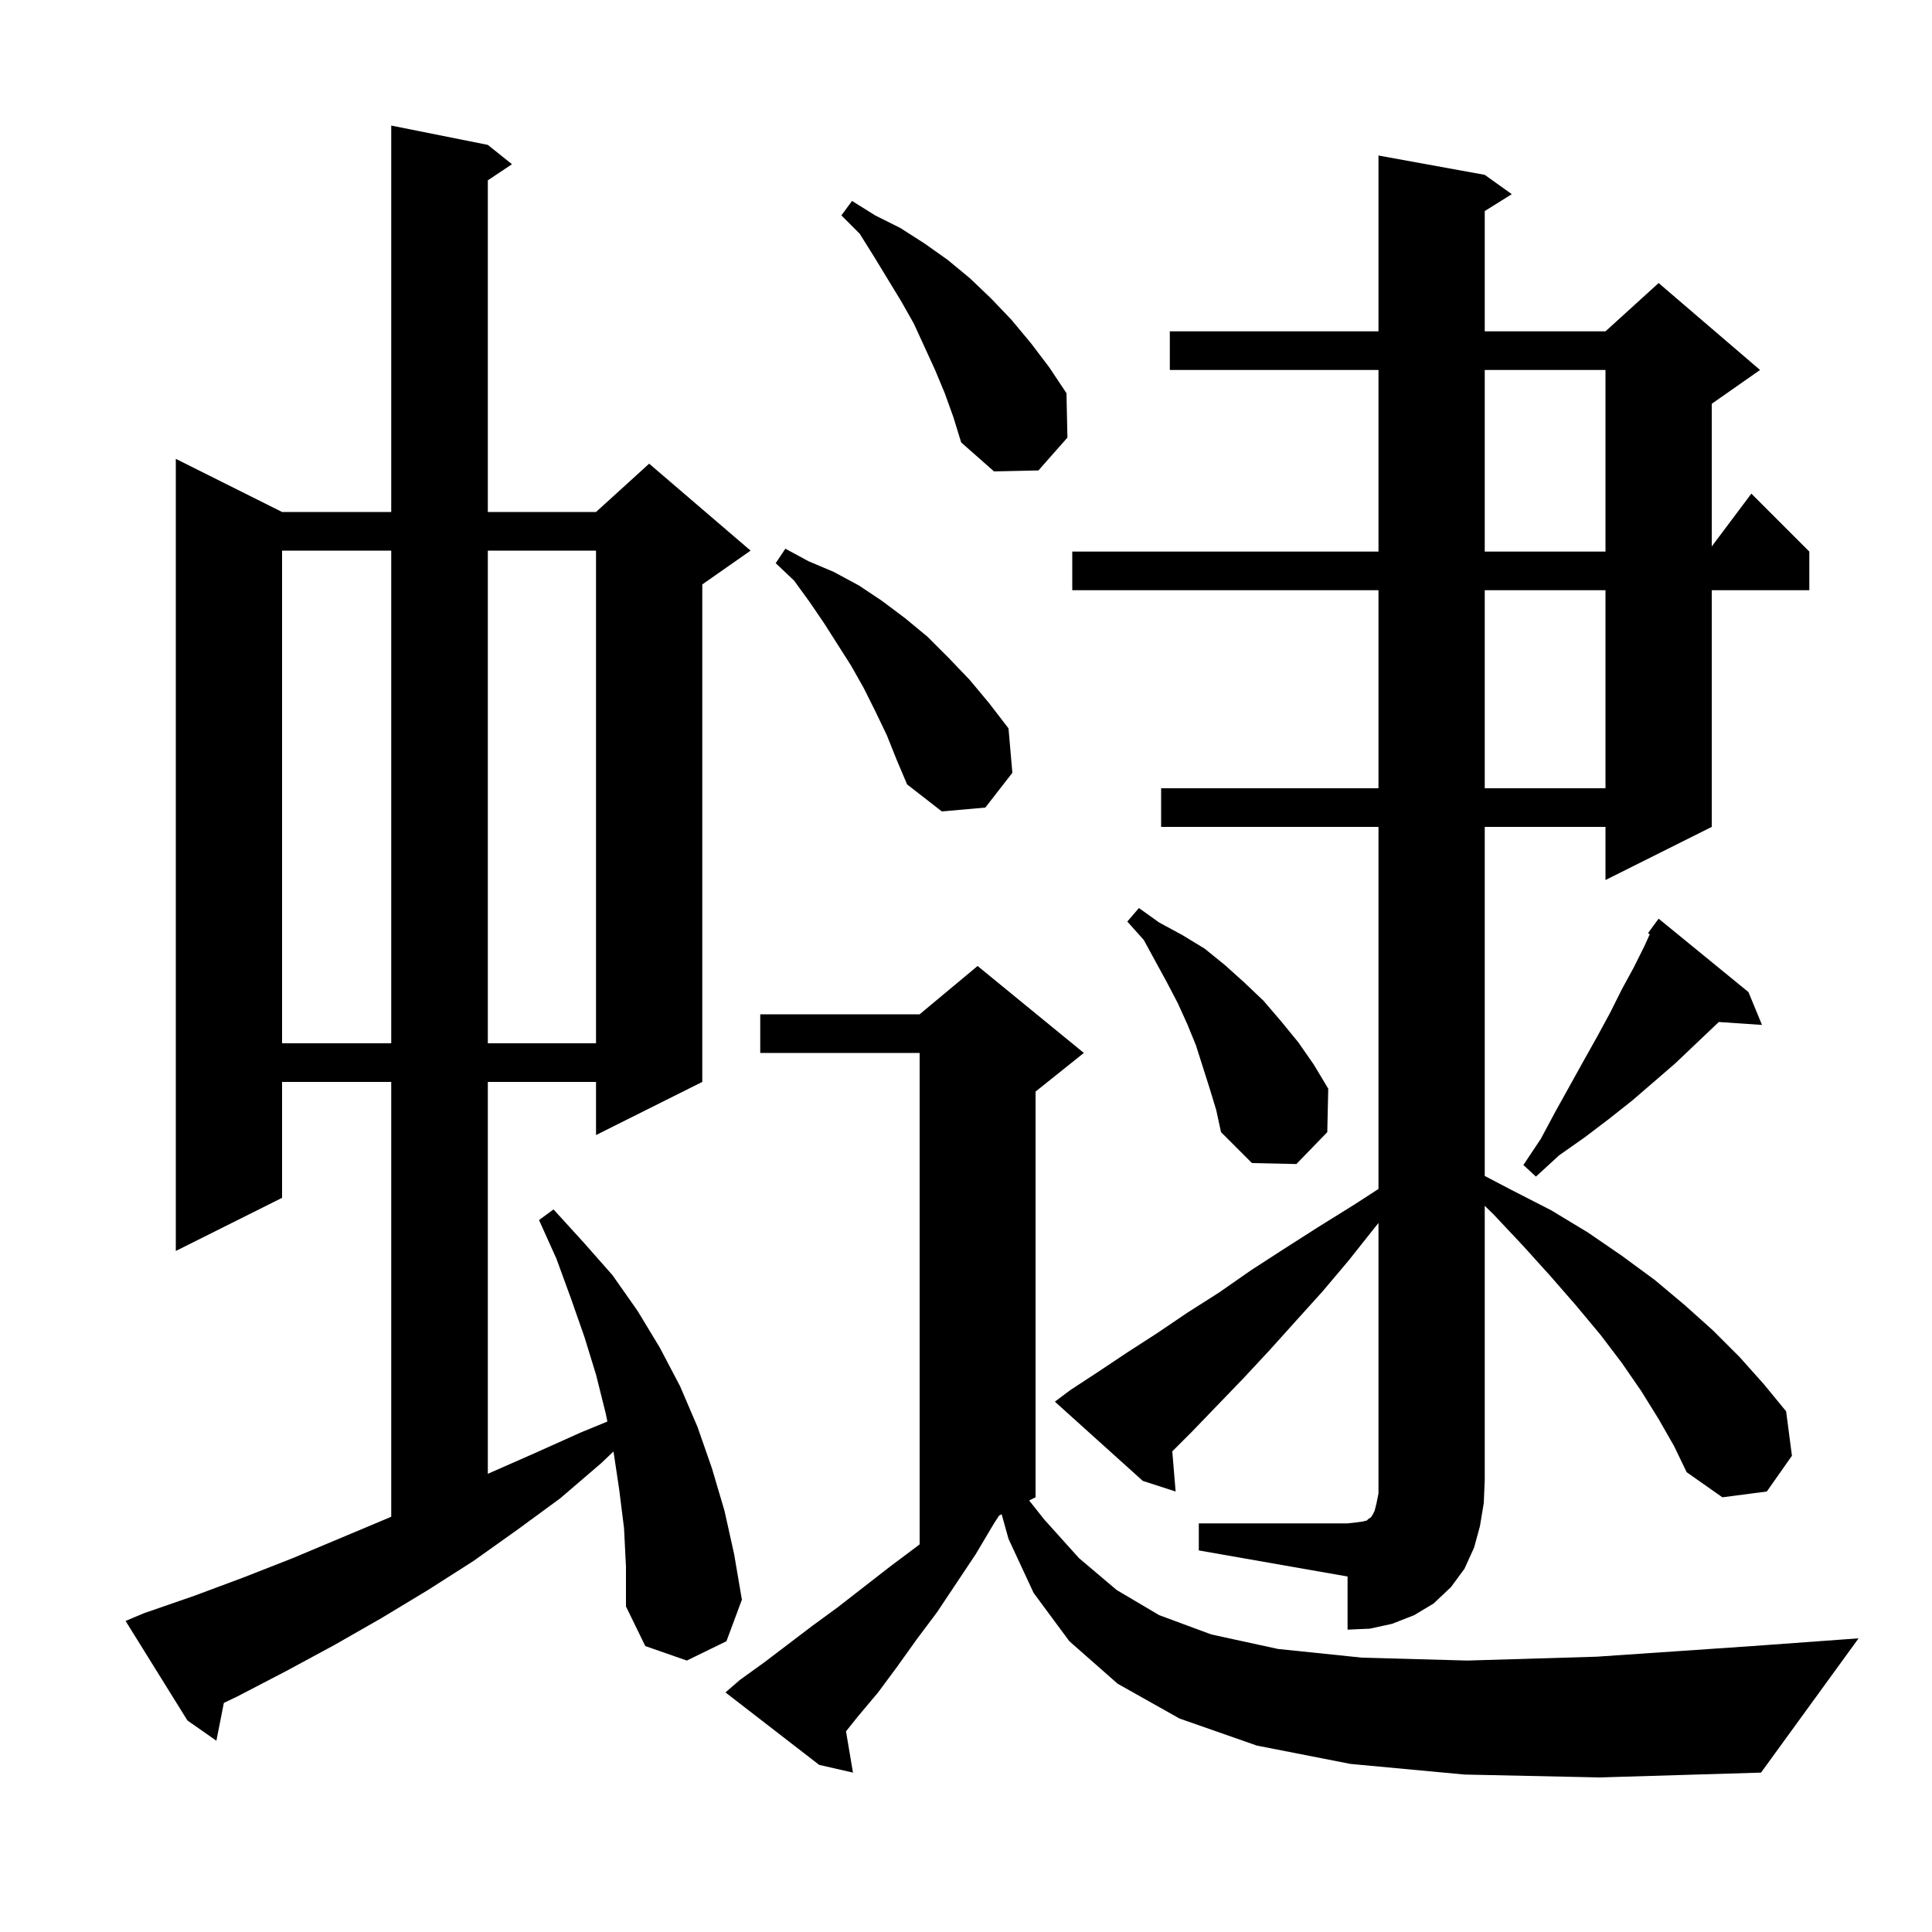 <svg xmlns="http://www.w3.org/2000/svg" xmlns:xlink="http://www.w3.org/1999/xlink" version="1.1" baseProfile="full" viewBox="0 0 200 200" width="200" height="200"><g fill="currentColor"><path d="M 151.6 183.7 L 139.8 182.6 L 130.1 180.7 L 122.1 177.9 L 115.7 174.3 L 110.7 169.9 L 107.0 164.9 L 104.4 159.3 L 103.691 156.755 L 103.437 156.881 L 102.9 157.7 L 101.0 160.9 L 97.0 166.9 L 94.9 169.7 L 92.9 172.5 L 90.9 175.2 L 88.8 177.7 L 87.578 179.228 L 88.3 183.5 L 84.8 182.7 L 75.1 175.2 L 76.6 173.9 L 79.1 172.1 L 84.1 168.3 L 86.7 166.4 L 92.1 162.2 L 94.9 160.1 L 95.2 159.872 L 95.2 109.0 L 78.7 109.0 L 78.7 105.0 L 95.2 105.0 L 101.2 100.0 L 112.2 109.0 L 107.2 113.0 L 107.2 155.0 L 106.54 155.33 L 108.1 157.3 L 111.7 161.3 L 115.6 164.6 L 120.0 167.2 L 125.4 169.2 L 132.3 170.7 L 141.0 171.6 L 151.9 171.9 L 165.3 171.5 L 181.4 170.4 L 192.4 169.6 L 182.3 183.5 L 165.6 184.0 Z M 64.6 158.2 L 64.1 154.2 L 63.509 150.257 L 62.2 151.5 L 58.0 155.1 L 53.5 158.4 L 49.0 161.6 L 44.3 164.6 L 39.5 167.5 L 34.6 170.3 L 29.6 173.0 L 24.6 175.6 L 23.172 176.287 L 22.4 180.2 L 19.4 178.1 L 13.0 167.8 L 14.9 167.0 L 20.1 165.2 L 25.2 163.3 L 30.3 161.3 L 40.3 157.1 L 40.5 157.012 L 40.5 112.0 L 29.2 112.0 L 29.2 124.0 L 18.2 129.5 L 18.2 47.5 L 29.2 53.0 L 40.5 53.0 L 40.5 13.0 L 50.5 15.0 L 53.0 17.0 L 50.5 18.667 L 50.5 53.0 L 61.7 53.0 L 67.2 48.0 L 77.7 57.0 L 72.7 60.5 L 72.7 112.0 L 61.7 117.5 L 61.7 112.0 L 50.5 112.0 L 50.5 152.568 L 55.2 150.5 L 60.1 148.3 L 62.876 147.157 L 62.7 146.3 L 61.7 142.3 L 60.5 138.4 L 59.1 134.4 L 57.6 130.3 L 55.8 126.3 L 57.3 125.2 L 60.4 128.6 L 63.4 132.0 L 66.0 135.7 L 68.3 139.5 L 70.4 143.5 L 72.2 147.7 L 73.7 152.0 L 75.0 156.4 L 76.0 160.9 L 76.8 165.6 L 75.2 169.9 L 71.1 171.9 L 66.8 170.4 L 64.8 166.3 L 64.8 162.2 Z M 124.1 157.7 L 139.5 157.7 L 140.4 157.6 L 141.1 157.5 L 141.5 157.4 L 141.7 157.2 L 141.9 157.1 L 142.1 156.8 L 142.3 156.4 L 142.5 155.6 L 142.7 154.6 L 142.7 126.6 L 142.3 127.1 L 139.6 130.5 L 136.9 133.7 L 134.1 136.8 L 131.4 139.8 L 128.7 142.7 L 126.0 145.5 L 123.4 148.2 L 121.354 150.246 L 121.7 154.4 L 118.3 153.3 L 109.2 145.1 L 110.8 143.9 L 113.7 142.0 L 116.7 140.0 L 119.8 138.0 L 122.9 135.9 L 126.2 133.8 L 129.5 131.5 L 132.9 129.3 L 136.5 127.0 L 140.2 124.7 L 142.7 123.078 L 142.7 85.6 L 120.2 85.6 L 120.2 81.6 L 142.7 81.6 L 142.7 61.1 L 111.0 61.1 L 111.0 57.1 L 142.7 57.1 L 142.7 38.3 L 121.1 38.3 L 121.1 34.3 L 142.7 34.3 L 142.7 16.1 L 153.7 18.1 L 156.5 20.1 L 153.7 21.85 L 153.7 34.3 L 166.2 34.3 L 171.7 29.3 L 182.2 38.3 L 177.2 41.8 L 177.2 56.567 L 181.3 51.1 L 187.3 57.1 L 187.3 61.1 L 177.2 61.1 L 177.2 85.6 L 166.2 91.1 L 166.2 85.6 L 153.7 85.6 L 153.7 121.733 L 156.5 123.2 L 160.6 125.3 L 164.4 127.6 L 167.9 130.0 L 171.3 132.5 L 174.4 135.1 L 177.3 137.7 L 180.1 140.5 L 182.6 143.3 L 184.9 146.1 L 185.5 150.7 L 182.9 154.4 L 178.3 155.0 L 174.6 152.4 L 173.3 149.7 L 171.7 146.9 L 169.9 144.0 L 167.9 141.1 L 165.7 138.2 L 163.2 135.2 L 160.5 132.1 L 157.7 129.0 L 154.6 125.7 L 153.7 124.827 L 153.7 153.2 L 153.6 155.6 L 153.2 158.0 L 152.6 160.2 L 151.6 162.4 L 150.2 164.3 L 148.4 166.0 L 146.4 167.2 L 144.1 168.1 L 141.8 168.6 L 139.5 168.7 L 139.5 163.2 L 124.1 160.5 Z M 181.0 102.7 L 182.4 106.1 L 177.931 105.797 L 177.4 106.3 L 173.4 110.1 L 169.0 113.9 L 166.6 115.8 L 164.1 117.7 L 161.4 119.6 L 159.0 121.8 L 157.7 120.6 L 159.5 117.9 L 161.0 115.1 L 164.0 109.7 L 165.4 107.2 L 166.7 104.8 L 167.9 102.4 L 169.1 100.2 L 170.2 98.0 L 170.787 96.709 L 170.6 96.6 L 171.7 95.1 Z M 125.2 112.6 L 123.8 108.2 L 122.9 106.0 L 121.9 103.8 L 120.8 101.7 L 118.4 97.3 L 116.7 95.4 L 117.9 94.0 L 120.0 95.5 L 122.4 96.8 L 124.7 98.2 L 126.8 99.9 L 128.8 101.7 L 130.8 103.6 L 132.6 105.7 L 134.4 107.9 L 136.0 110.2 L 137.5 112.7 L 137.4 117.2 L 134.2 120.5 L 129.6 120.4 L 126.4 117.2 L 125.9 114.9 Z M 29.2 57.0 L 29.2 108.0 L 40.5 108.0 L 40.5 57.0 Z M 50.5 57.0 L 50.5 108.0 L 61.7 108.0 L 61.7 57.0 Z M 91.8 76.1 L 90.6 73.6 L 89.4 71.2 L 88.1 68.9 L 85.3 64.5 L 83.8 62.3 L 82.2 60.1 L 80.3 58.3 L 81.3 56.8 L 83.7 58.1 L 86.3 59.2 L 88.9 60.6 L 91.3 62.2 L 93.7 64.0 L 96.0 65.9 L 98.2 68.1 L 100.4 70.4 L 102.4 72.8 L 104.4 75.4 L 104.8 80.0 L 102.0 83.6 L 97.5 84.0 L 93.9 81.2 L 92.8 78.6 Z M 153.7 61.1 L 153.7 81.6 L 166.2 81.6 L 166.2 61.1 Z M 153.7 38.3 L 153.7 57.1 L 166.2 57.1 L 166.2 38.3 Z M 97.8 40.7 L 96.8 38.3 L 94.6 33.5 L 93.3 31.2 L 90.5 26.6 L 89.0 24.2 L 87.1 22.3 L 88.2 20.8 L 90.6 22.3 L 93.2 23.6 L 95.7 25.2 L 98.1 26.9 L 100.4 28.8 L 102.6 30.9 L 104.7 33.1 L 106.7 35.5 L 108.6 38.0 L 110.4 40.7 L 110.5 45.3 L 107.5 48.7 L 102.9 48.8 L 99.5 45.8 L 98.7 43.2 Z "/></g></svg>